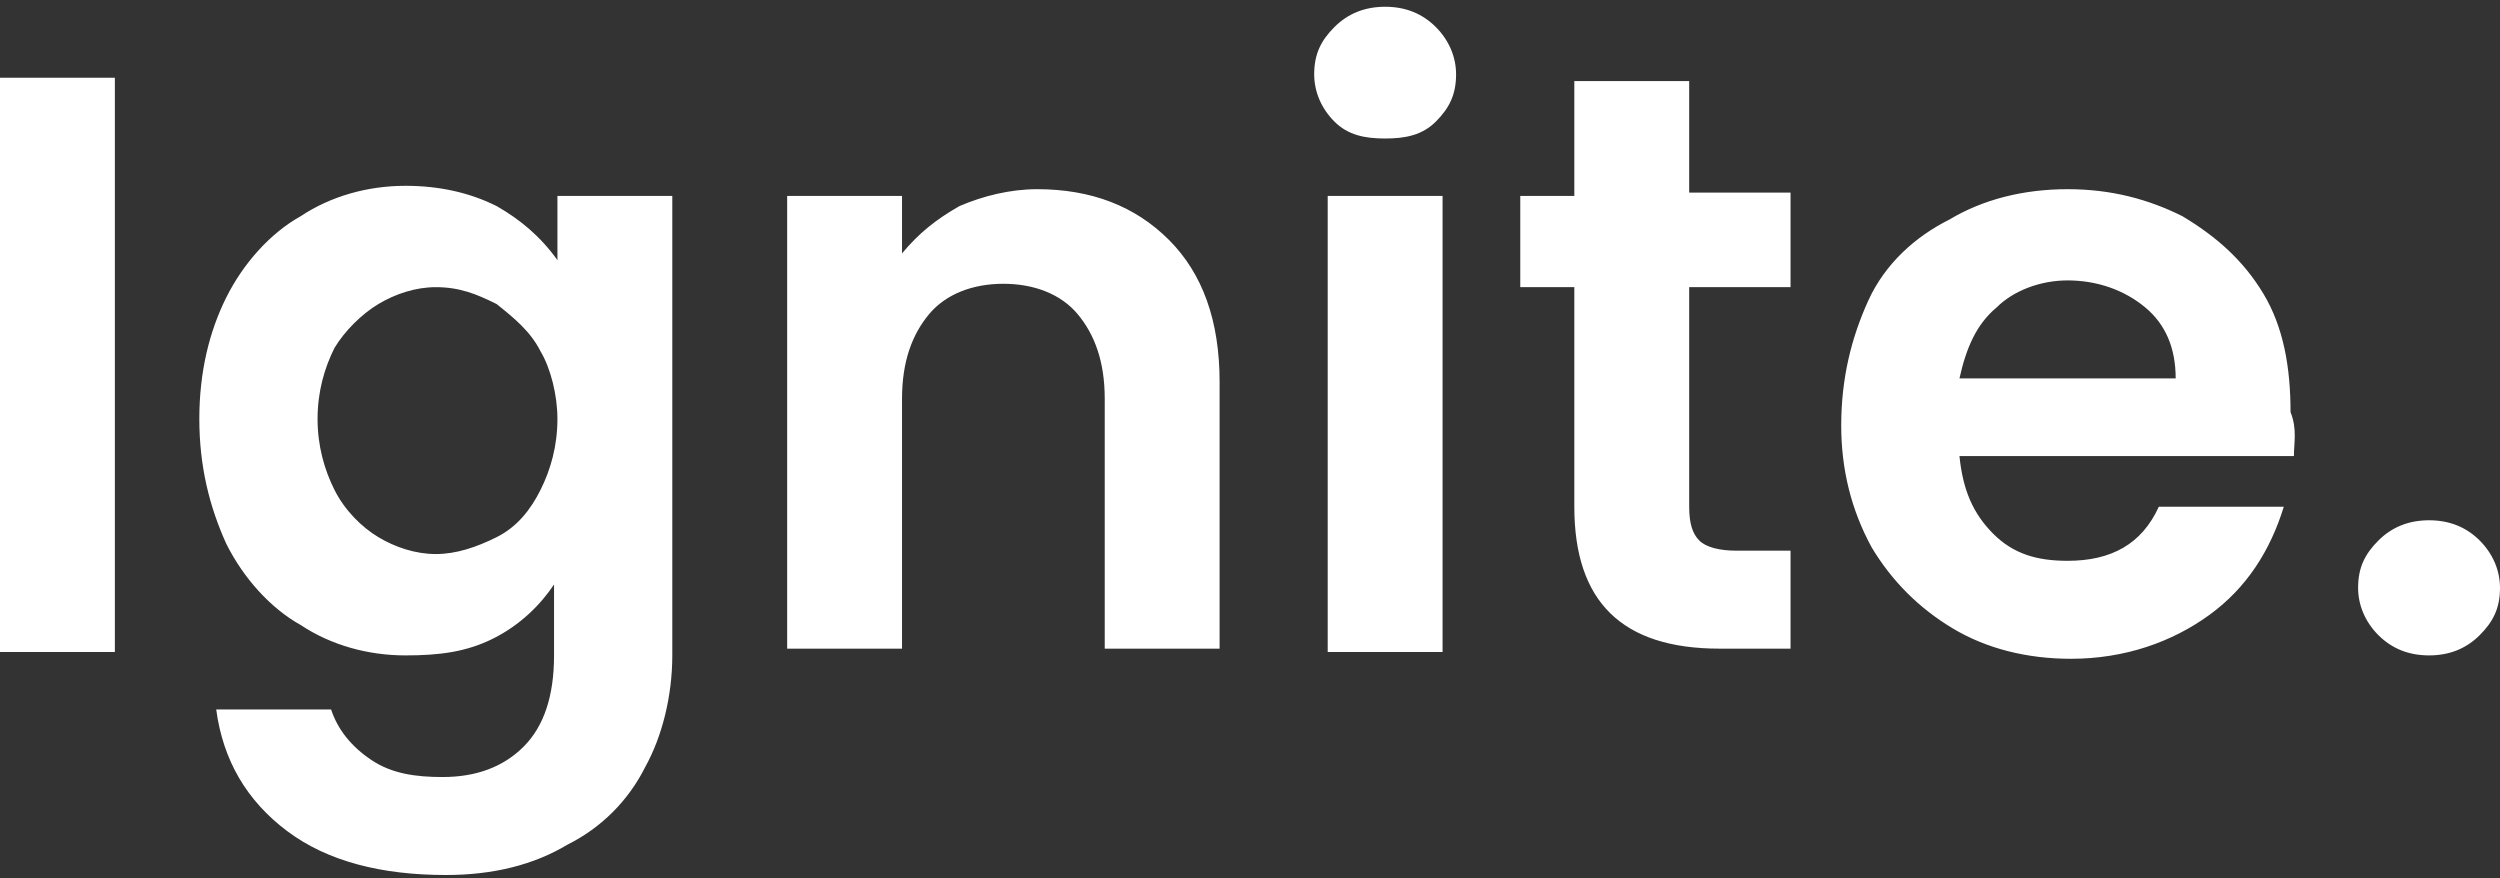 <?xml version="1.0" encoding="utf-8"?>
<!-- Generator: Adobe Illustrator 24.1.2, SVG Export Plug-In . SVG Version: 6.00 Build 0)  -->
<svg version="1.1" id="Layer_1" xmlns="http://www.w3.org/2000/svg" xmlns:xlink="http://www.w3.org/1999/xlink" x="0px" y="0px"
	 width="74px" height="26px" viewBox="0 0 74 26" style="enable-background:new 0 0 74 26;" xml:space="preserve">
<rect x="0" y="0" width="74" height="26" fill="#333333" stroke="none"/>
<style type="text/css">
	.st0{fill:#FFFFFF;}
</style>
<path class="st0" d="M3.4,2.3v17H0v-17H3.4z M14.7,6.1C15.4,6.5,16,7,16.5,7.7V5.8h3.4v13.6c0,1.2-0.3,2.4-0.8,3.3
	c-0.5,1-1.3,1.8-2.3,2.3c-1,0.6-2.2,0.9-3.6,0.9c-1.9,0-3.5-0.4-4.7-1.3c-1.2-0.9-1.9-2.1-2.1-3.6h3.4c0.2,0.6,0.6,1.1,1.2,1.5
	c0.6,0.4,1.3,0.5,2.1,0.5c1,0,1.8-0.3,2.4-0.9c0.6-0.6,0.9-1.5,0.9-2.7v-2.1c-0.4,0.6-1,1.2-1.8,1.6S13,19.4,12,19.4
	c-1.1,0-2.2-0.3-3.1-0.9C8,18,7.2,17.1,6.7,16.1c-0.5-1.1-0.8-2.3-0.8-3.7c0-1.4,0.3-2.6,0.8-3.6C7.2,7.8,8,6.9,8.9,6.4
	c0.9-0.6,2-0.9,3.1-0.9C13,5.5,13.9,5.7,14.7,6.1z M16,10.4c-0.3-0.6-0.8-1-1.3-1.4c-0.6-0.3-1.1-0.5-1.8-0.5
	c-0.6,0-1.2,0.2-1.7,0.5c-0.5,0.3-1,0.8-1.3,1.3c-0.3,0.6-0.5,1.3-0.5,2.1c0,0.8,0.2,1.5,0.5,2.1c0.3,0.6,0.8,1.1,1.3,1.4
	c0.5,0.3,1.1,0.5,1.7,0.5c0.6,0,1.2-0.2,1.8-0.5c0.6-0.3,1-0.8,1.3-1.4c0.3-0.6,0.5-1.3,0.5-2.1C16.5,11.7,16.3,10.9,16,10.4z
	 M34.6,7.1c1,1,1.5,2.4,1.5,4.2v7.9h-3.4v-7.4c0-1.1-0.3-1.9-0.8-2.5c-0.5-0.6-1.3-0.9-2.2-0.9c-0.9,0-1.7,0.3-2.2,0.9
	c-0.5,0.6-0.8,1.4-0.8,2.5v7.4h-3.4V5.8h3.4v1.7c0.5-0.6,1-1,1.7-1.4c0.7-0.3,1.5-0.5,2.3-0.5C32.3,5.6,33.6,6.1,34.6,7.1z
	 M39.5,3.6c-0.4-0.4-0.6-0.9-0.6-1.4c0-0.6,0.2-1,0.6-1.4s0.9-0.6,1.5-0.6s1.1,0.2,1.5,0.6s0.6,0.9,0.6,1.4c0,0.6-0.2,1-0.6,1.4
	S41.6,4.1,41,4.1S39.9,4,39.5,3.6z M42.7,5.8v13.5h-3.4V5.8H42.7z M50,8.5v6.5c0,0.5,0.1,0.8,0.3,1c0.2,0.2,0.6,0.3,1.1,0.3H53v2.9
	h-2.1c-2.9,0-4.3-1.4-4.3-4.2V8.5H45V5.8h1.6V2.4H50v3.3h3v2.8H50z M67.9,13.5H58c0.1,1,0.4,1.7,1,2.3c0.6,0.6,1.3,0.8,2.2,0.8
	c1.3,0,2.2-0.5,2.7-1.6h3.7c-0.4,1.3-1.1,2.4-2.2,3.2c-1.1,0.8-2.5,1.3-4.1,1.3c-1.3,0-2.5-0.3-3.5-0.9c-1-0.6-1.8-1.4-2.4-2.4
	c-0.6-1.1-0.9-2.3-0.9-3.6c0-1.4,0.3-2.6,0.8-3.7s1.4-1.9,2.4-2.4c1-0.6,2.2-0.9,3.5-0.9c1.3,0,2.4,0.3,3.4,0.8
	c1,0.6,1.8,1.3,2.4,2.3c0.6,1,0.8,2.2,0.8,3.5C68,12.7,67.9,13.1,67.9,13.5z M64.4,11.2c0-0.9-0.3-1.6-0.9-2.1
	c-0.6-0.5-1.4-0.8-2.3-0.8c-0.8,0-1.6,0.3-2.1,0.8c-0.6,0.5-0.9,1.2-1.1,2.1H64.4z M70.4,18.8c-0.4-0.4-0.6-0.9-0.6-1.4
	c0-0.6,0.2-1,0.6-1.4c0.4-0.4,0.9-0.6,1.5-0.6c0.6,0,1.1,0.2,1.5,0.6c0.4,0.4,0.6,0.9,0.6,1.4c0,0.6-0.2,1-0.6,1.4
	c-0.4,0.4-0.9,0.6-1.5,0.6C71.3,19.4,70.8,19.2,70.4,18.8z"/>
</svg>
